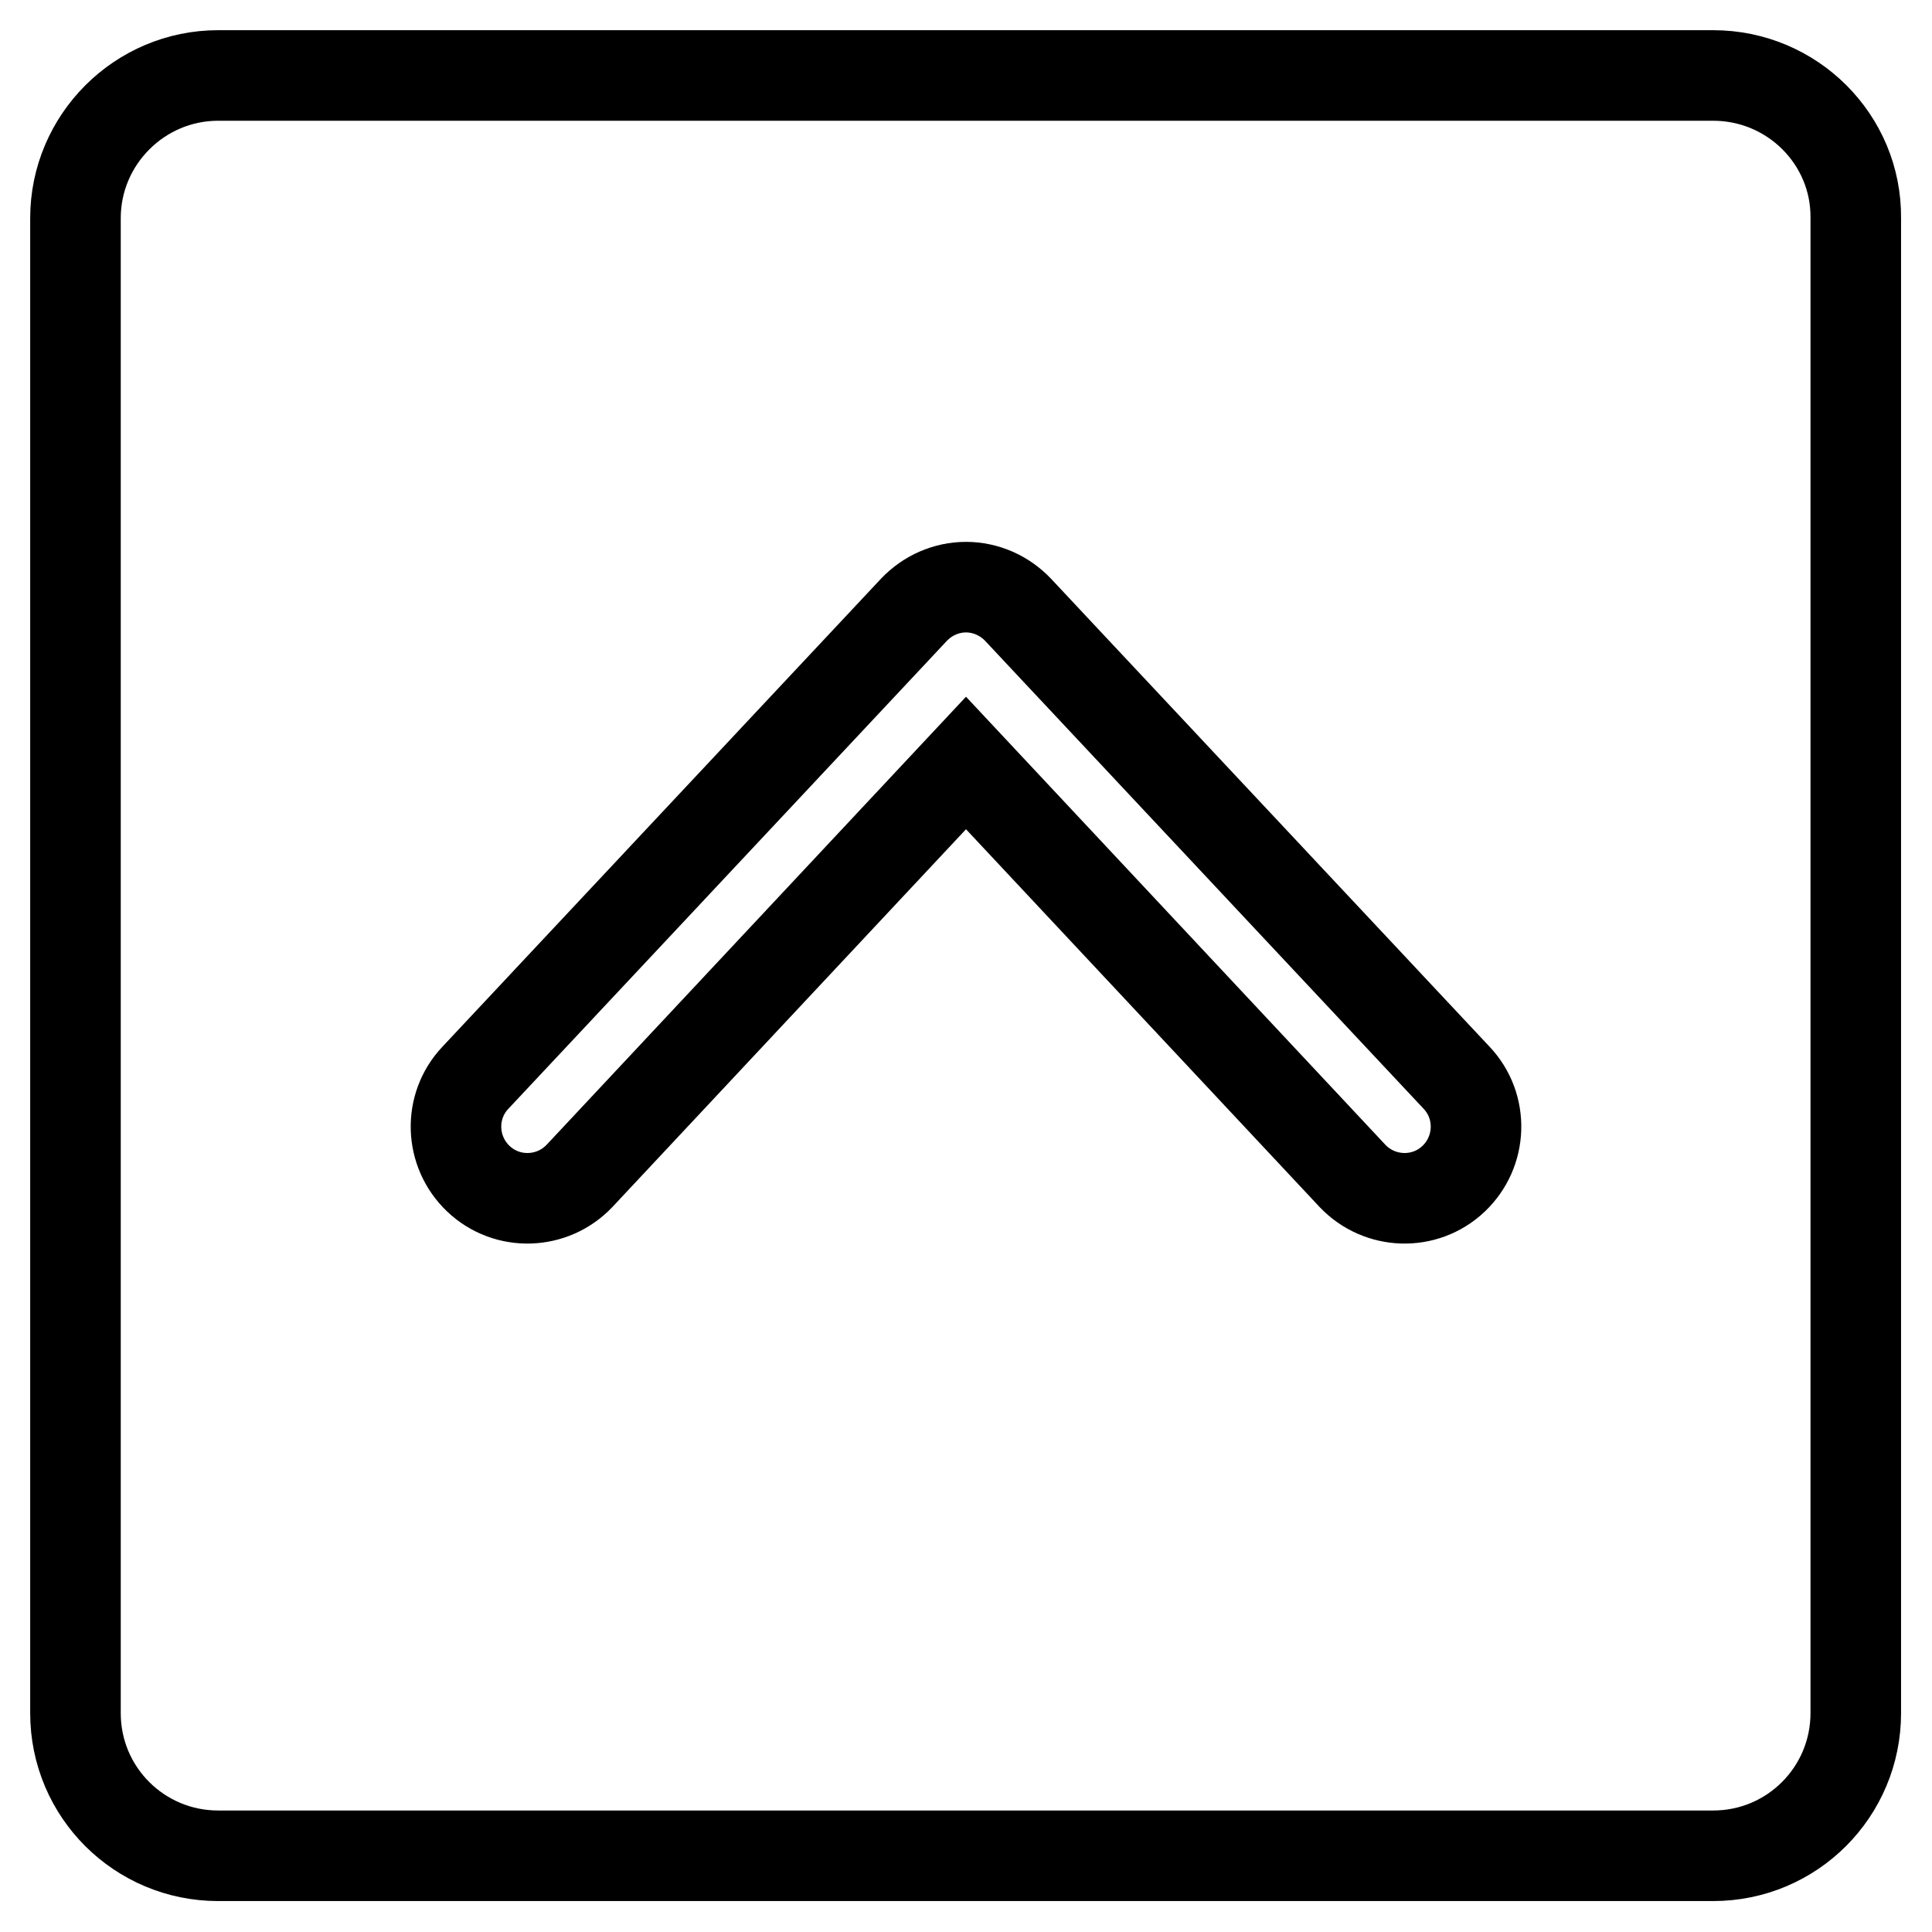 <?xml version="1.0" encoding="utf-8"?>
<!-- Svg Vector Icons : http://www.onlinewebfonts.com/icon -->
<!DOCTYPE svg PUBLIC "-//W3C//DTD SVG 1.1//EN" "http://www.w3.org/Graphics/SVG/1.1/DTD/svg11.dtd">
<svg version="1.1" xmlns="http://www.w3.org/2000/svg" xmlns:xlink="http://www.w3.org/1999/xlink" x="0px" y="0px" viewBox="0 0 256 256" enable-background="new 0 0 256 256" xml:space="preserve">
<g> <path stroke-width="12" fill-opacity="0" stroke="#000000"  d="M227,10H28.9C18.5,10,10,18.5,10,28.9v198.1c0,10.5,8.5,18.9,18.9,18.9h198.1c10.5,0,18.9-8.5,18.9-18.9 V28.9C246,18.5,237.5,10,227,10z M192.6,156.2c-3.8,3.6-9.8,3.4-13.4-0.4L128,101.1l-51.2,54.7c-3.6,3.8-9.6,4-13.4,0.4 c-3.8-3.6-4-9.6-0.4-13.4l58.1-62c1.8-1.9,4.3-3,6.9-3c2.6,0,5.1,1.1,6.9,3l58.1,62C196.6,146.6,196.4,152.6,192.6,156.2 L192.6,156.2z"/></g>
</svg>